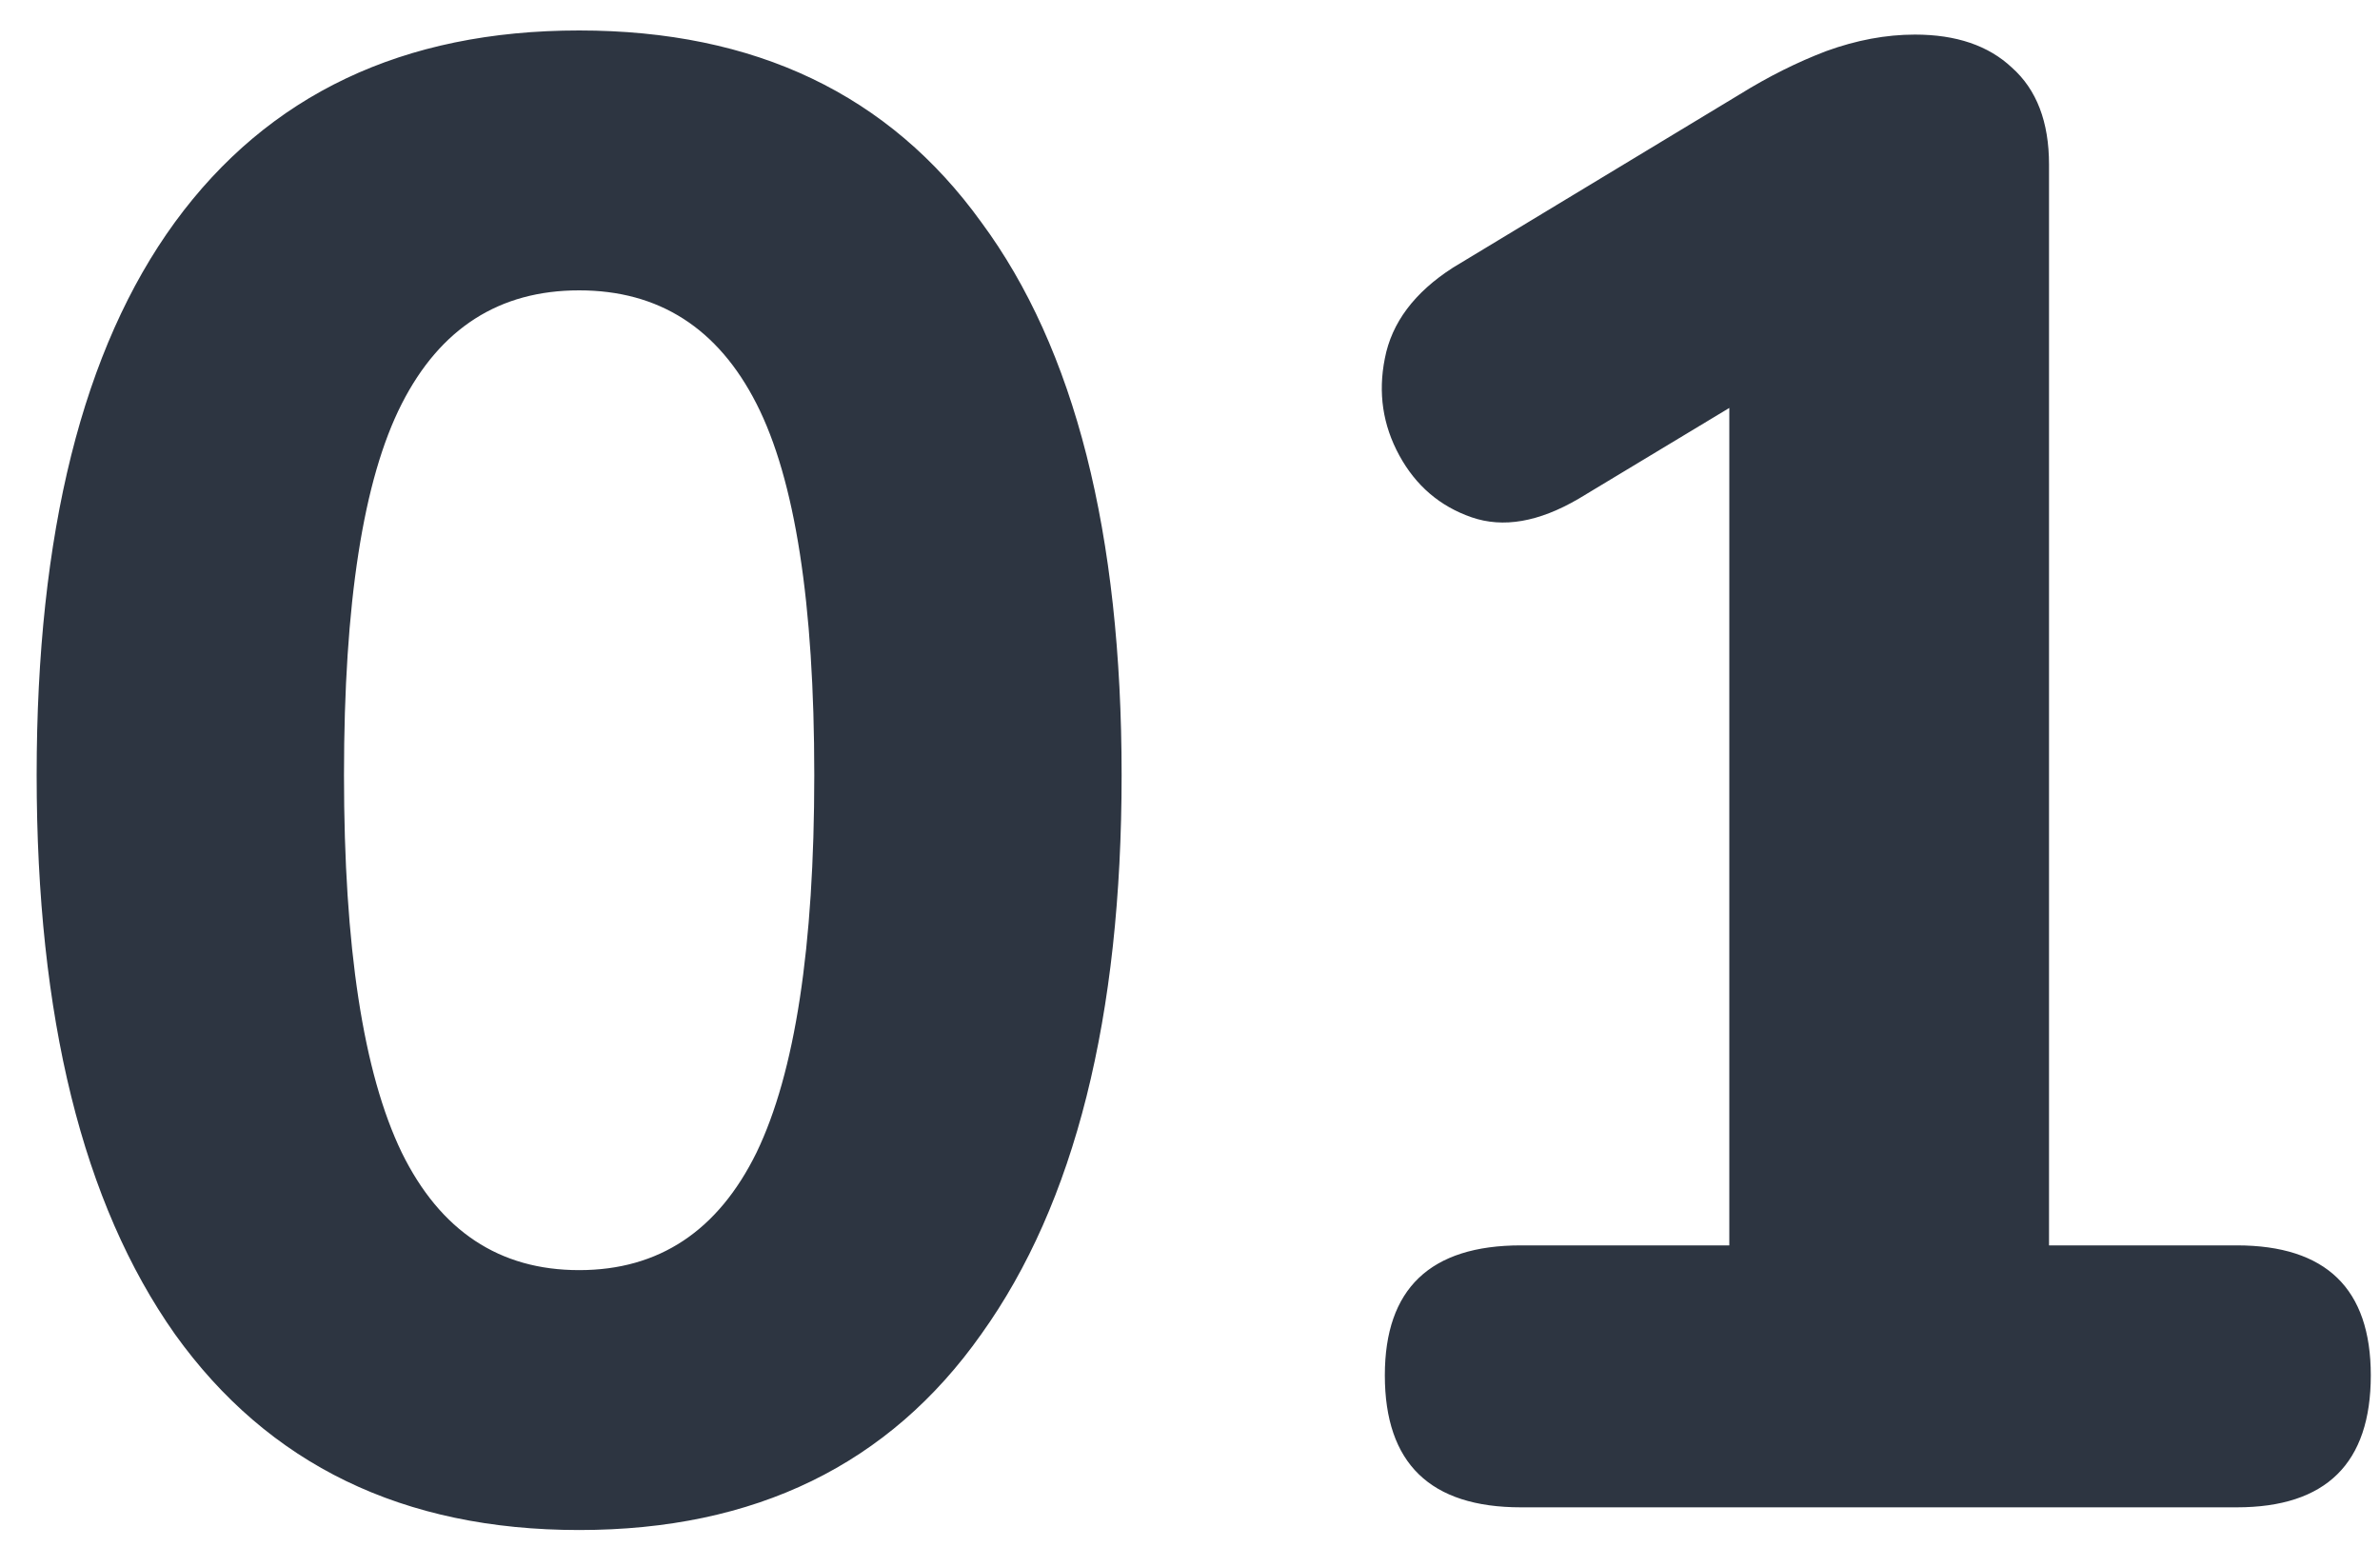 <?xml version="1.0" encoding="UTF-8"?> <svg xmlns="http://www.w3.org/2000/svg" width="60" height="39" viewBox="0 0 60 39" fill="none"><path d="M14.6 38.572C10.163 38.572 6.765 36.925 4.408 33.632C2.085 30.339 0.924 25.641 0.924 19.54C0.924 13.439 2.085 8.793 4.408 5.604C6.765 2.38 10.163 0.768 14.6 0.768C19.037 0.768 22.417 2.38 24.74 5.604C27.097 8.793 28.276 13.439 28.276 19.54C28.276 25.641 27.097 30.339 24.74 33.632C22.417 36.925 19.037 38.572 14.6 38.572ZM14.6 32.02C16.611 32.02 18.101 31.032 19.072 29.056C20.043 27.045 20.528 23.873 20.528 19.54C20.528 15.207 20.043 12.087 19.072 10.18C18.101 8.273 16.611 7.32 14.6 7.32C12.589 7.32 11.099 8.273 10.128 10.18C9.157 12.087 8.672 15.207 8.672 19.54C8.672 23.873 9.157 27.045 10.128 29.056C11.099 31.032 12.589 32.02 14.6 32.02ZM38.344 38C36.056 38 34.912 36.891 34.912 34.672C34.912 32.488 36.056 31.396 38.344 31.396H43.596V10.284L39.8 12.572C38.794 13.161 37.893 13.317 37.096 13.04C36.298 12.763 35.692 12.243 35.276 11.48C34.86 10.717 34.738 9.903 34.912 9.036C35.085 8.135 35.657 7.372 36.628 6.748L43.856 2.38C44.584 1.929 45.312 1.565 46.04 1.288C46.802 1.011 47.548 0.872 48.276 0.872C49.316 0.872 50.13 1.149 50.72 1.704C51.344 2.259 51.656 3.073 51.656 4.148V31.396H56.388C58.641 31.396 59.768 32.488 59.768 34.672C59.768 36.891 58.641 38 56.388 38H38.344Z" fill="#2D3541"></path></svg> 